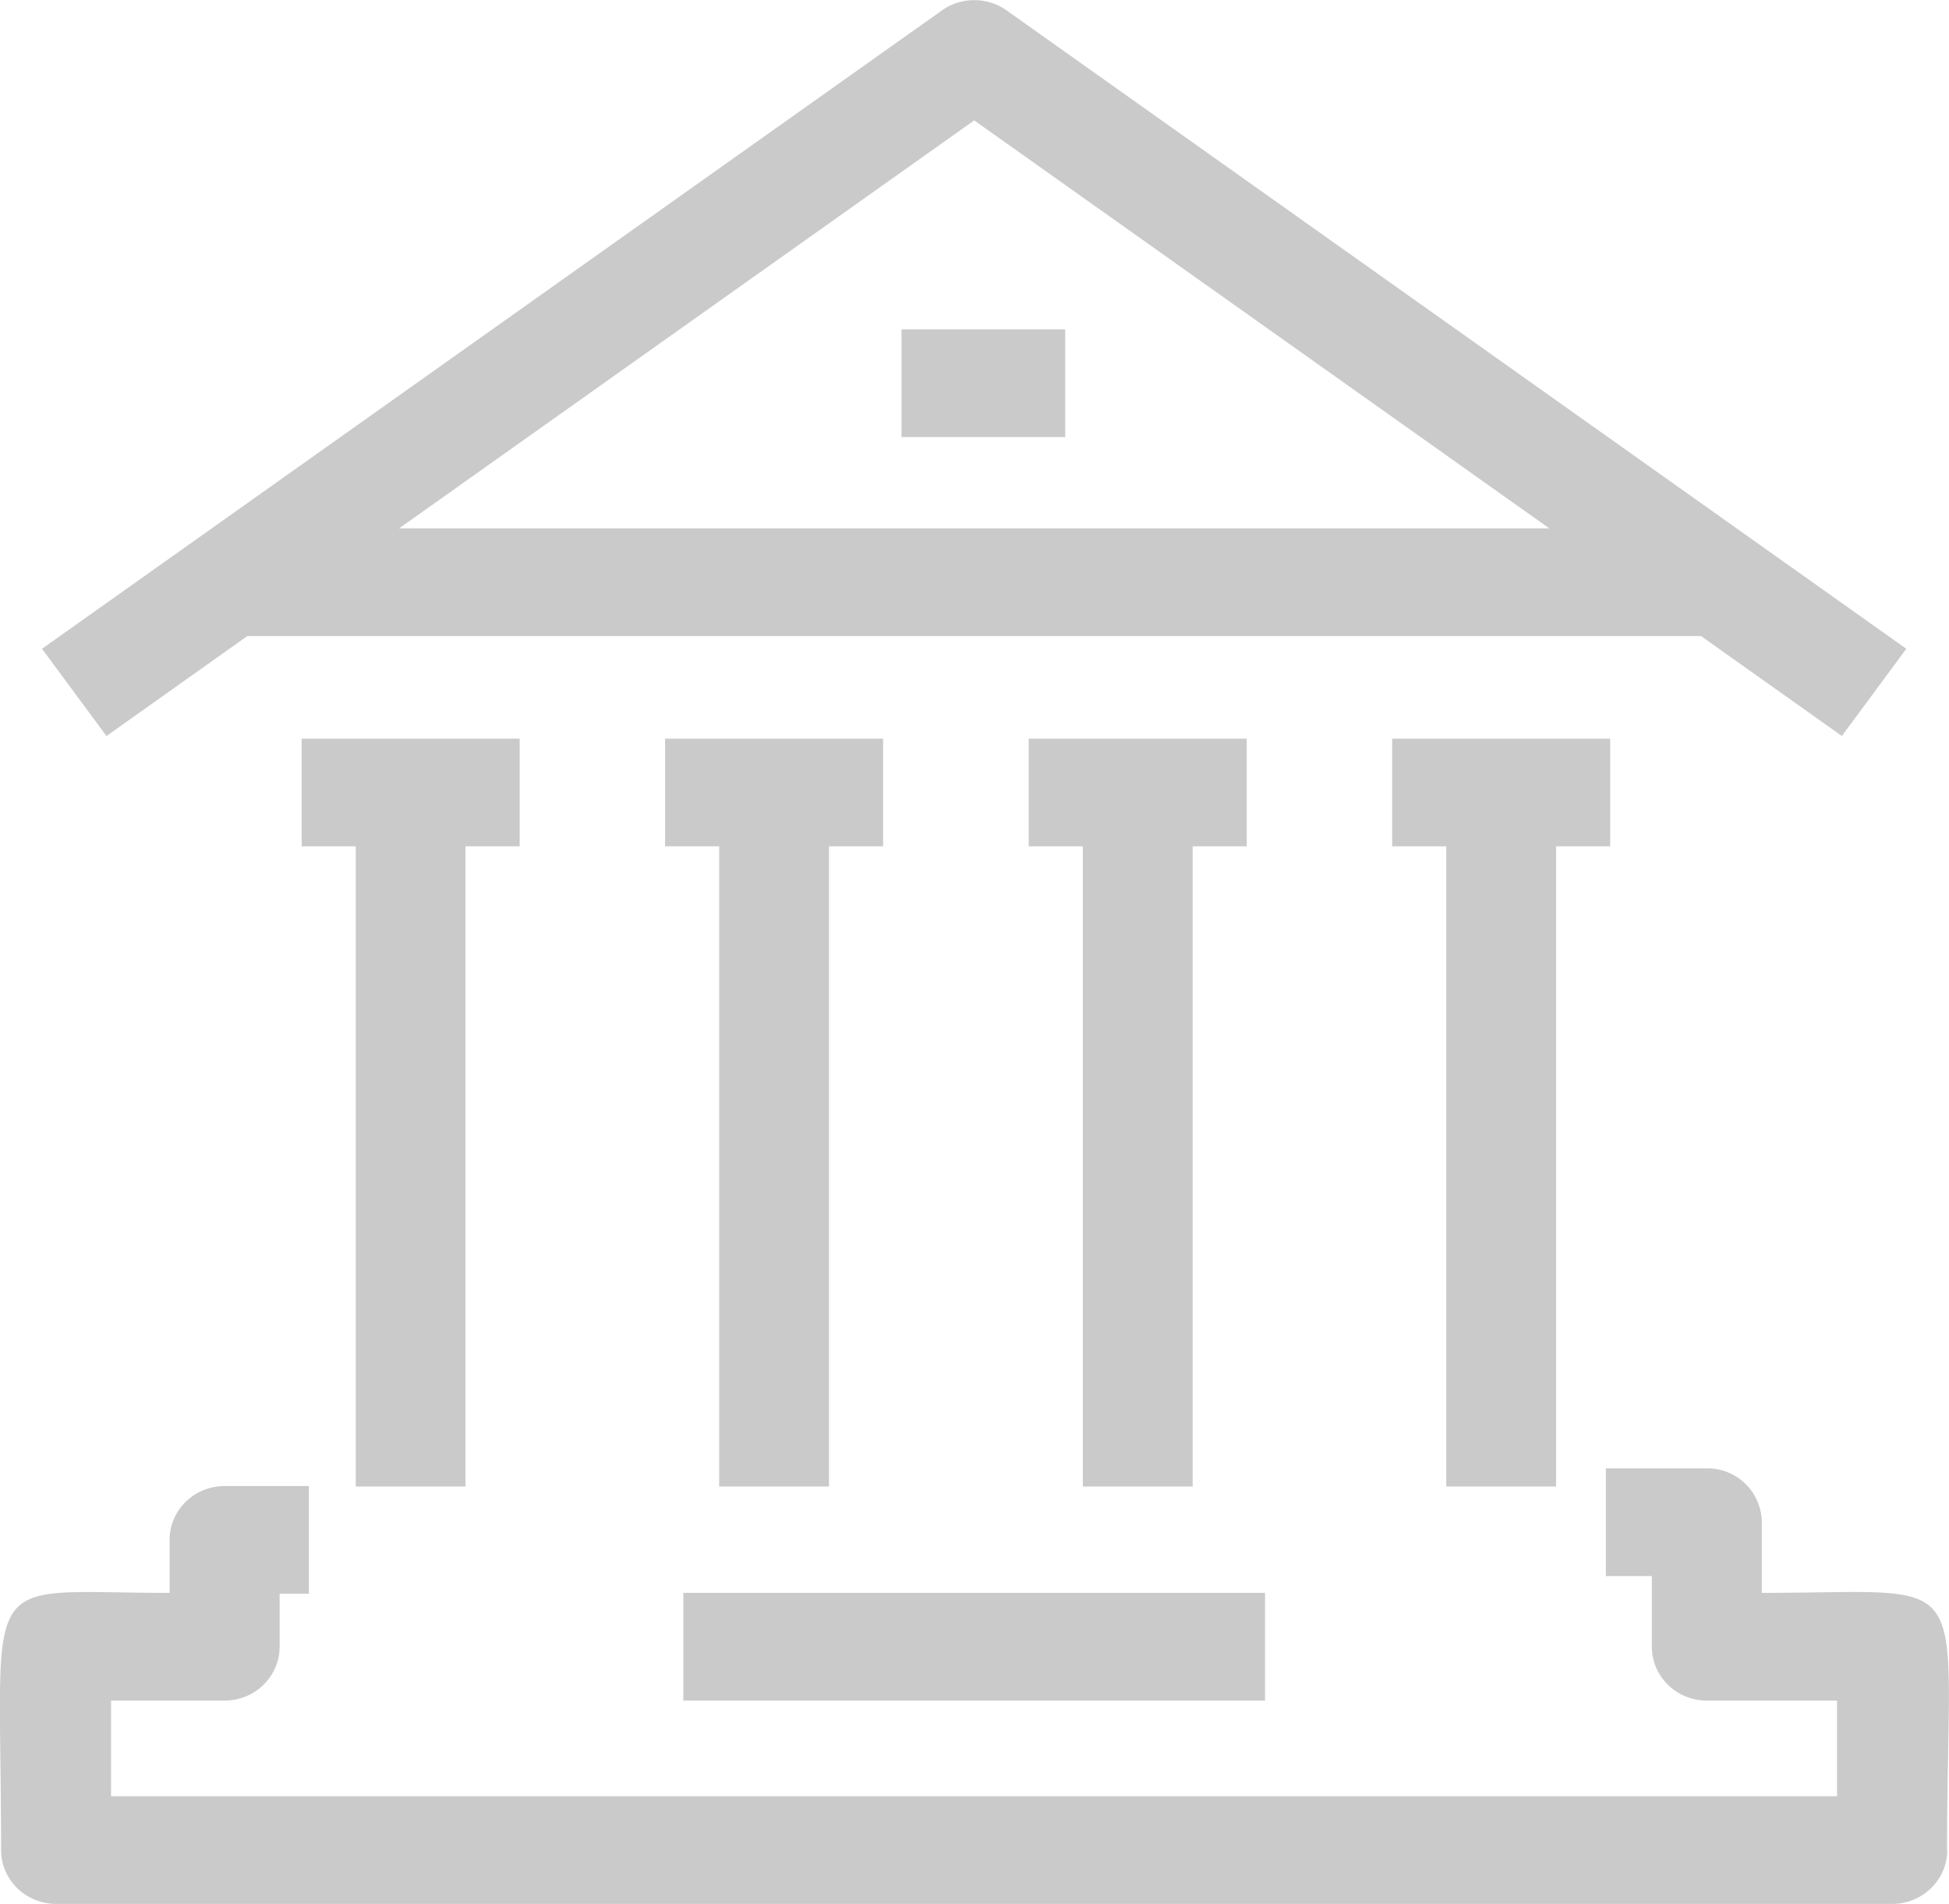 <svg xmlns="http://www.w3.org/2000/svg" fill="none" viewBox="0 0 43 42"><g clip-path="url(#a)"><path d="M5.46 14.032h32.07l3.106 2.204 1.422-1.924L22.206.228c-.422-.3-1-.3-1.422 0L.927 14.312l1.422 1.925 3.107-2.205h.005ZM21.494 2.656l12.688 9H8.805l12.688-9ZM7.849 32.791V18.67H6.655v-2.375h4.81v2.375H10.27v14.122H7.844h.005Zm8.018 0V18.67h-1.194v-2.375h4.81v2.375H18.29v14.122h-2.427.005Zm8.023 0V18.67h-1.194v-2.375h4.81v2.375h-1.193v14.122h-2.427.005Zm8.019 0V18.67h-1.194v-2.375h4.81v2.375h-1.194v14.122h-2.427.005Zm11.052 8.021c0 .656-.544 1.188-1.213 1.188H1.238c-.67 0-1.214-.532-1.214-1.188 0-6.32-.582-5.673 3.718-5.673v-1.17c0-.655.544-1.187 1.214-1.187h1.859v2.376h-.646v1.169c0 .655-.543 1.188-1.213 1.188H2.45v2.11h38.08v-2.11h-2.873c-.67 0-1.213-.533-1.213-1.188v-1.559h-1.015v-2.376h2.228a1.2 1.2 0 0 1 1.213 1.188v1.559c4.83 0 4.087-.656 4.087 5.673h.005ZM27.91 37.515H15.076v-2.376H27.91v2.375ZM19.89 9.64V7.265h3.611v2.376H19.89Z" fill="#CACACA"/></g><defs><clipPath id="a"><path d="M0 0h43v42H0z" fill="#fff"/></clipPath></defs></svg>